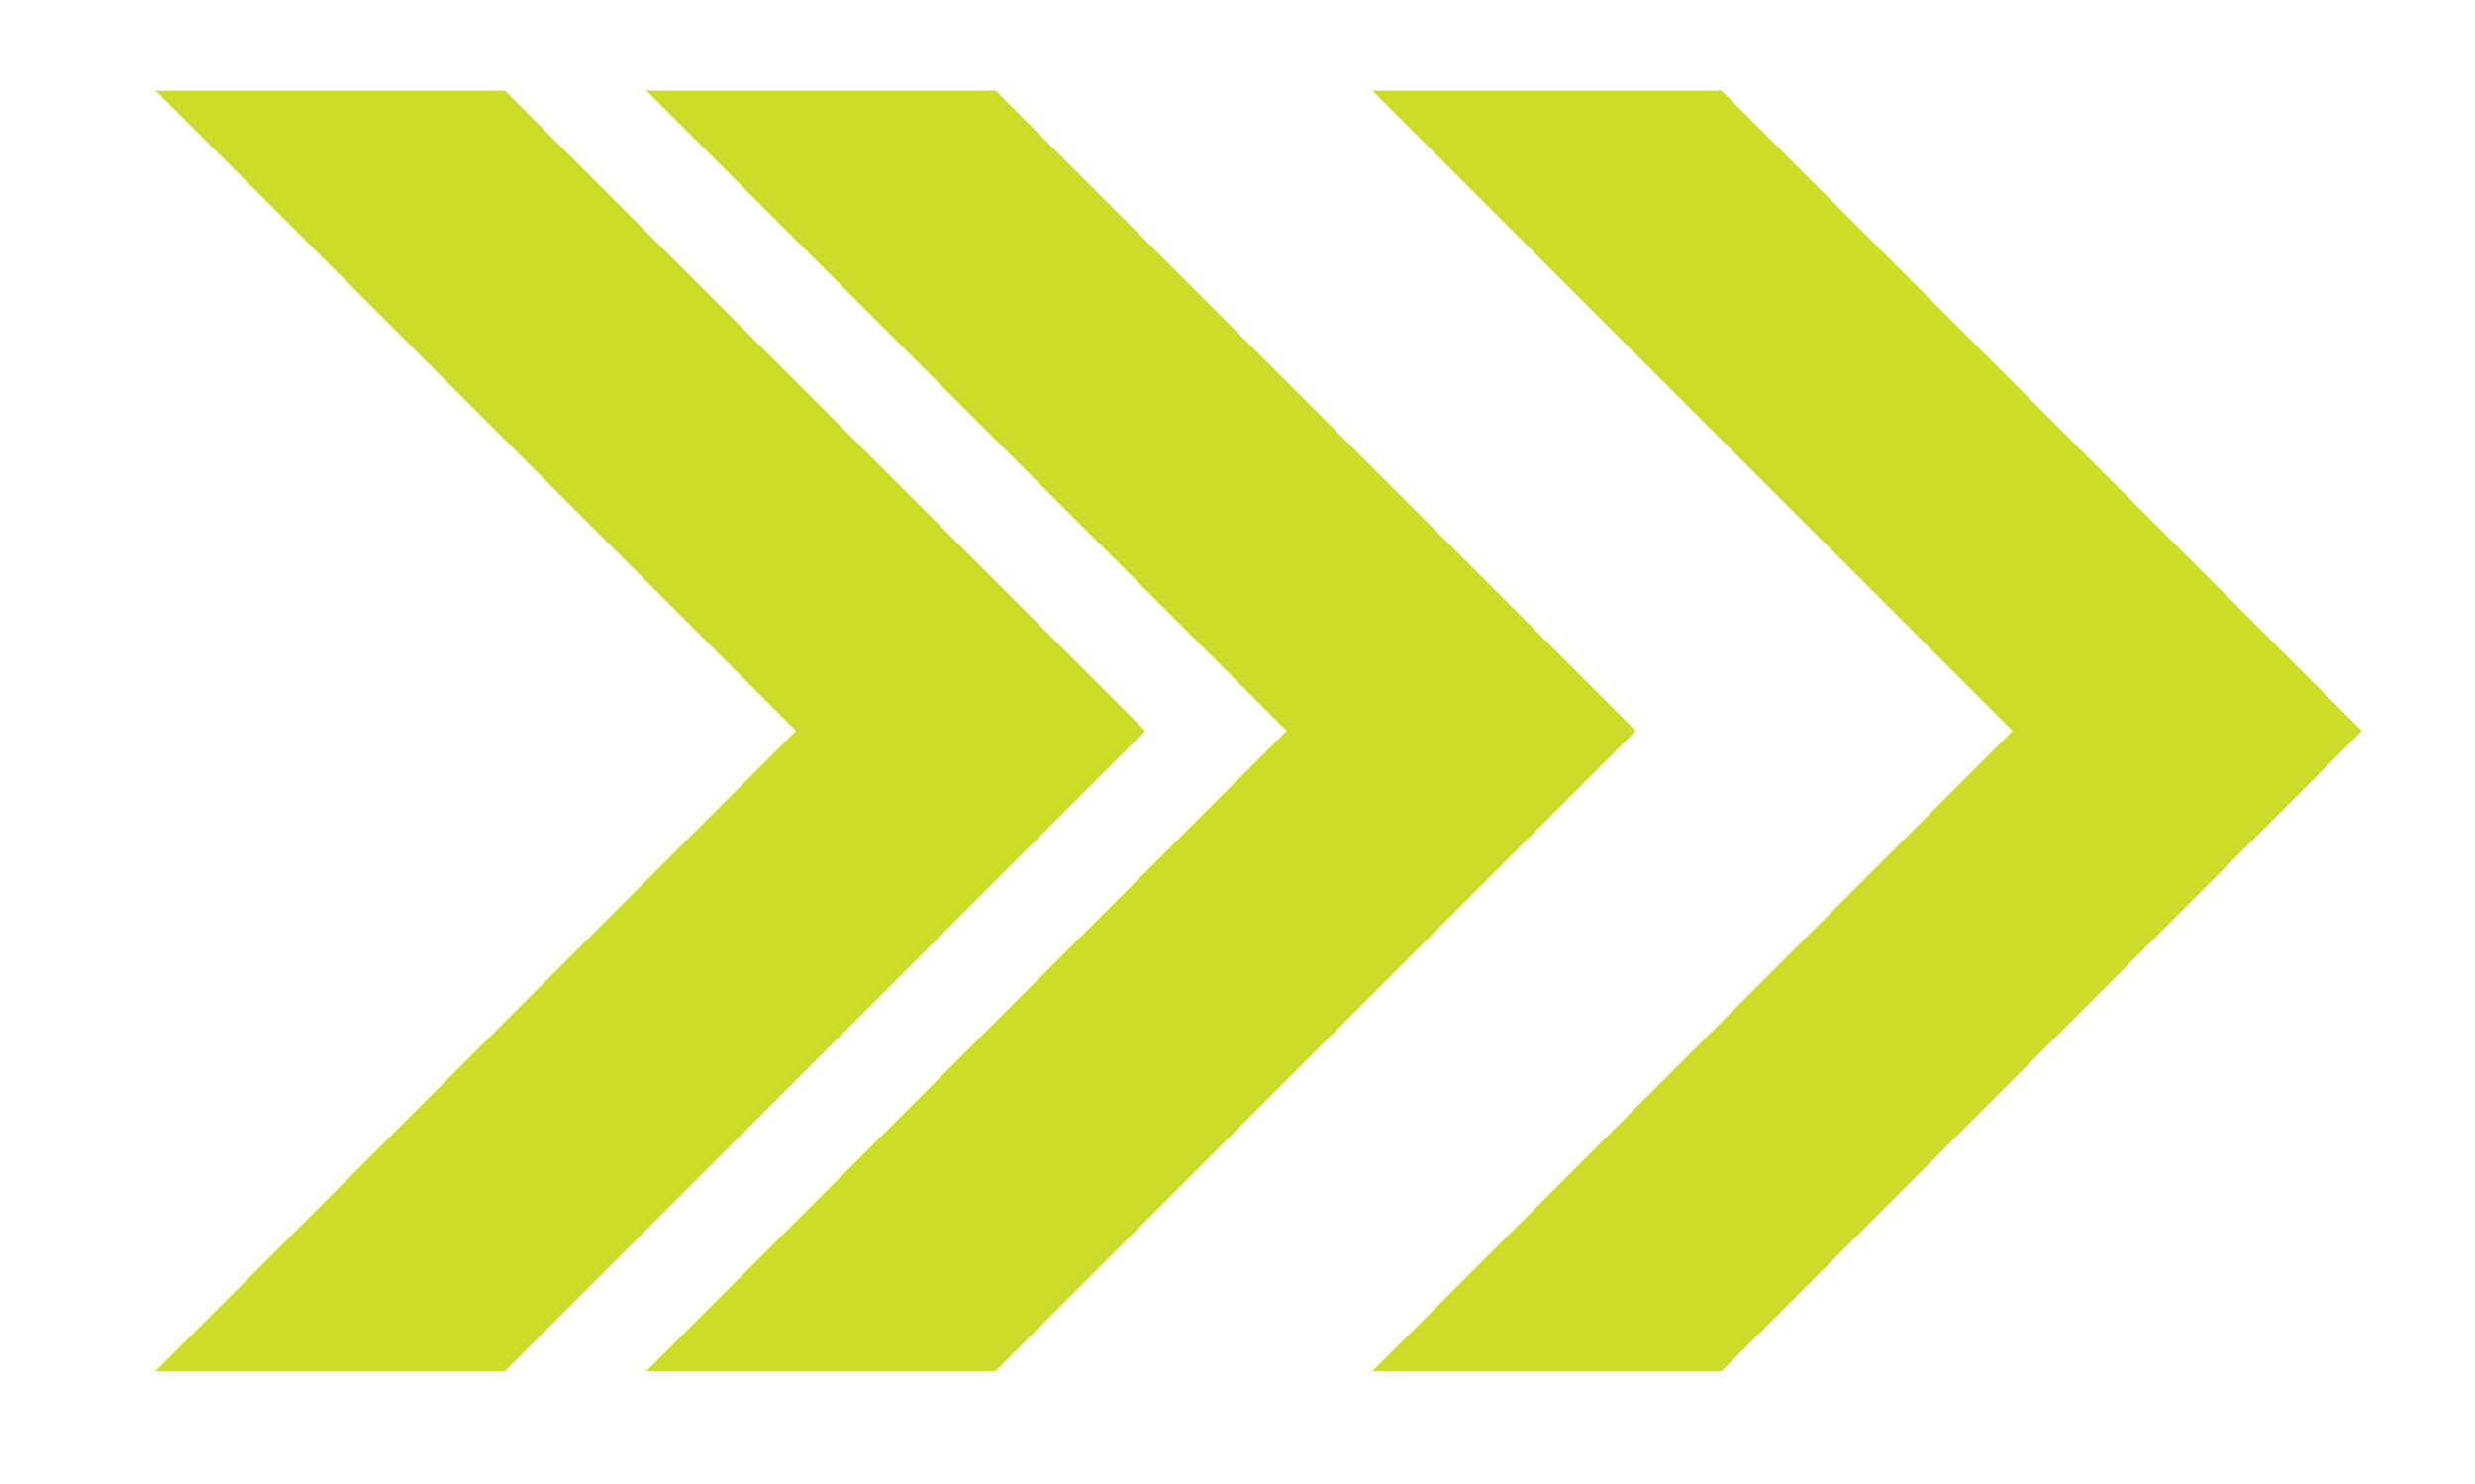 <?xml version="1.0" encoding="UTF-8"?> <svg xmlns="http://www.w3.org/2000/svg" id="Layer_1" version="1.1" viewBox="0 0 1024 614"><defs><style> .st0 { fill: #cddc29; } </style></defs><path class="st0" d="M329.3,302.4L64.4,37.5h144.5l264.9,264.9-264.9,264.9H64.4l264.9-264.9Z"></path><path class="st0" d="M532.3,302.4L267.4,37.5h144.5l264.9,264.9-264.9,264.9h-144.5l264.9-264.9Z"></path><path class="st0" d="M832.7,302.4L567.8,37.5h144.5l264.9,264.9-264.9,264.9h-144.5l264.9-264.9Z"></path></svg> 